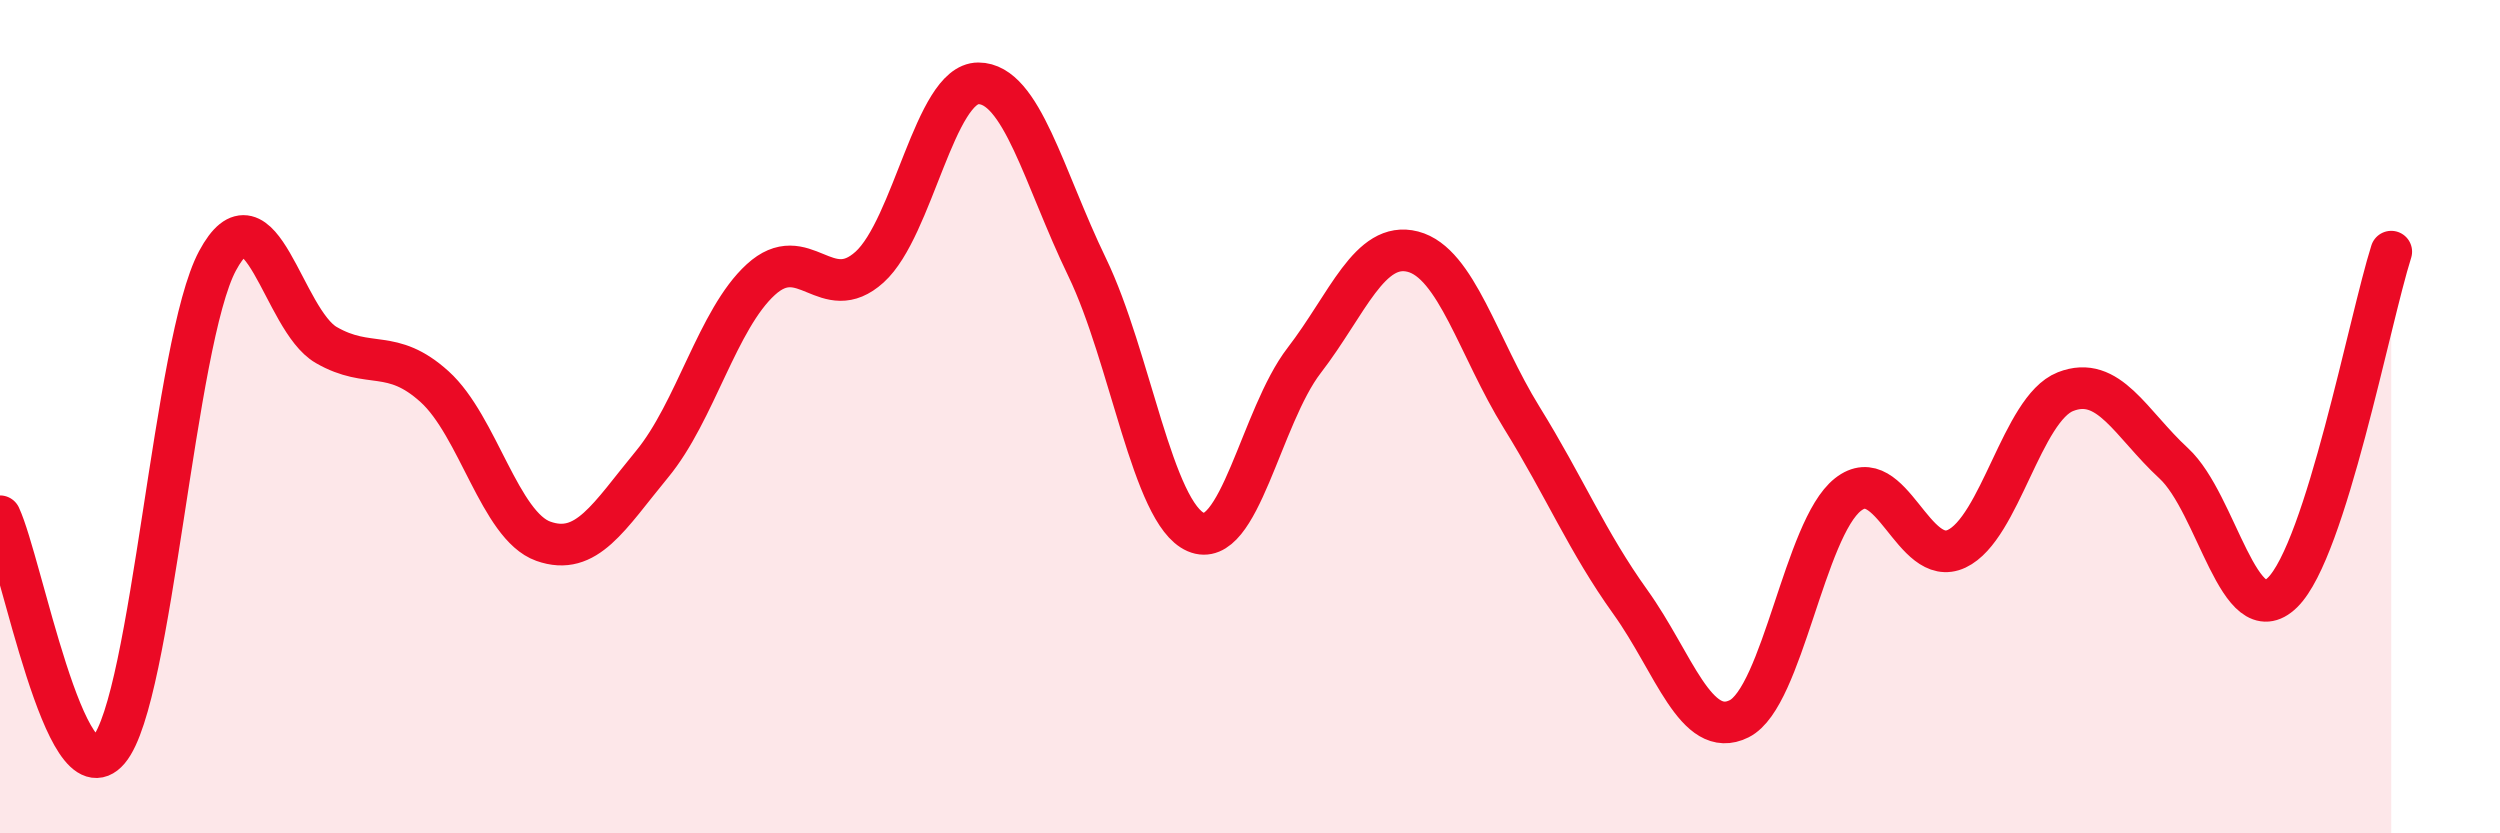 
    <svg width="60" height="20" viewBox="0 0 60 20" xmlns="http://www.w3.org/2000/svg">
      <path
        d="M 0,12.39 C 0.52,13.51 1.57,19.23 2.61,18 C 3.65,16.77 4.18,8.2 5.22,6.26 C 6.26,4.32 6.79,7.68 7.83,8.28 C 8.87,8.88 9.39,8.34 10.43,9.28 C 11.47,10.22 12,12.62 13.04,12.99 C 14.08,13.36 14.61,12.4 15.65,11.14 C 16.69,9.88 17.22,7.66 18.26,6.71 C 19.3,5.76 19.83,7.35 20.87,6.41 C 21.91,5.47 22.44,2 23.48,2 C 24.52,2 25.05,4.26 26.09,6.41 C 27.13,8.56 27.66,12.32 28.7,12.77 C 29.74,13.22 30.26,10 31.3,8.65 C 32.34,7.3 32.87,5.77 33.91,6.04 C 34.95,6.31 35.48,8.34 36.52,10.02 C 37.56,11.7 38.09,13 39.13,14.45 C 40.17,15.9 40.7,17.77 41.74,17.25 C 42.78,16.73 43.31,12.69 44.35,11.87 C 45.39,11.05 45.92,13.66 46.96,13.17 C 48,12.68 48.53,9.81 49.57,9.4 C 50.61,8.99 51.13,10.16 52.17,11.12 C 53.21,12.08 53.74,15.24 54.78,14.22 C 55.82,13.2 56.87,7.68 57.39,6.04L57.39 20L0 20Z"
        fill="#EB0A25"
        opacity="0.1"
        stroke-linecap="round"
        stroke-linejoin="round"
      />
      <path
        d="M 0,12.39 C 0.52,13.51 1.57,19.23 2.61,18 C 3.65,16.77 4.18,8.2 5.22,6.26 C 6.26,4.32 6.79,7.68 7.83,8.28 C 8.87,8.88 9.39,8.34 10.43,9.28 C 11.47,10.22 12,12.62 13.04,12.99 C 14.08,13.36 14.61,12.4 15.65,11.14 C 16.69,9.88 17.22,7.66 18.26,6.71 C 19.3,5.76 19.83,7.35 20.87,6.41 C 21.91,5.47 22.44,2 23.48,2 C 24.52,2 25.05,4.26 26.09,6.41 C 27.13,8.56 27.66,12.32 28.7,12.77 C 29.74,13.22 30.26,10 31.3,8.65 C 32.34,7.3 32.87,5.77 33.91,6.04 C 34.95,6.31 35.48,8.34 36.52,10.02 C 37.56,11.7 38.09,13 39.13,14.45 C 40.17,15.9 40.7,17.77 41.74,17.25 C 42.78,16.73 43.31,12.69 44.35,11.87 C 45.39,11.05 45.92,13.66 46.96,13.17 C 48,12.68 48.53,9.81 49.57,9.4 C 50.61,8.99 51.13,10.16 52.17,11.12 C 53.21,12.08 53.74,15.24 54.78,14.22 C 55.82,13.2 56.87,7.68 57.39,6.04"
        stroke="#EB0A25"
        stroke-width="1"
        fill="none"
        stroke-linecap="round"
        stroke-linejoin="round"
      />
    </svg>
  